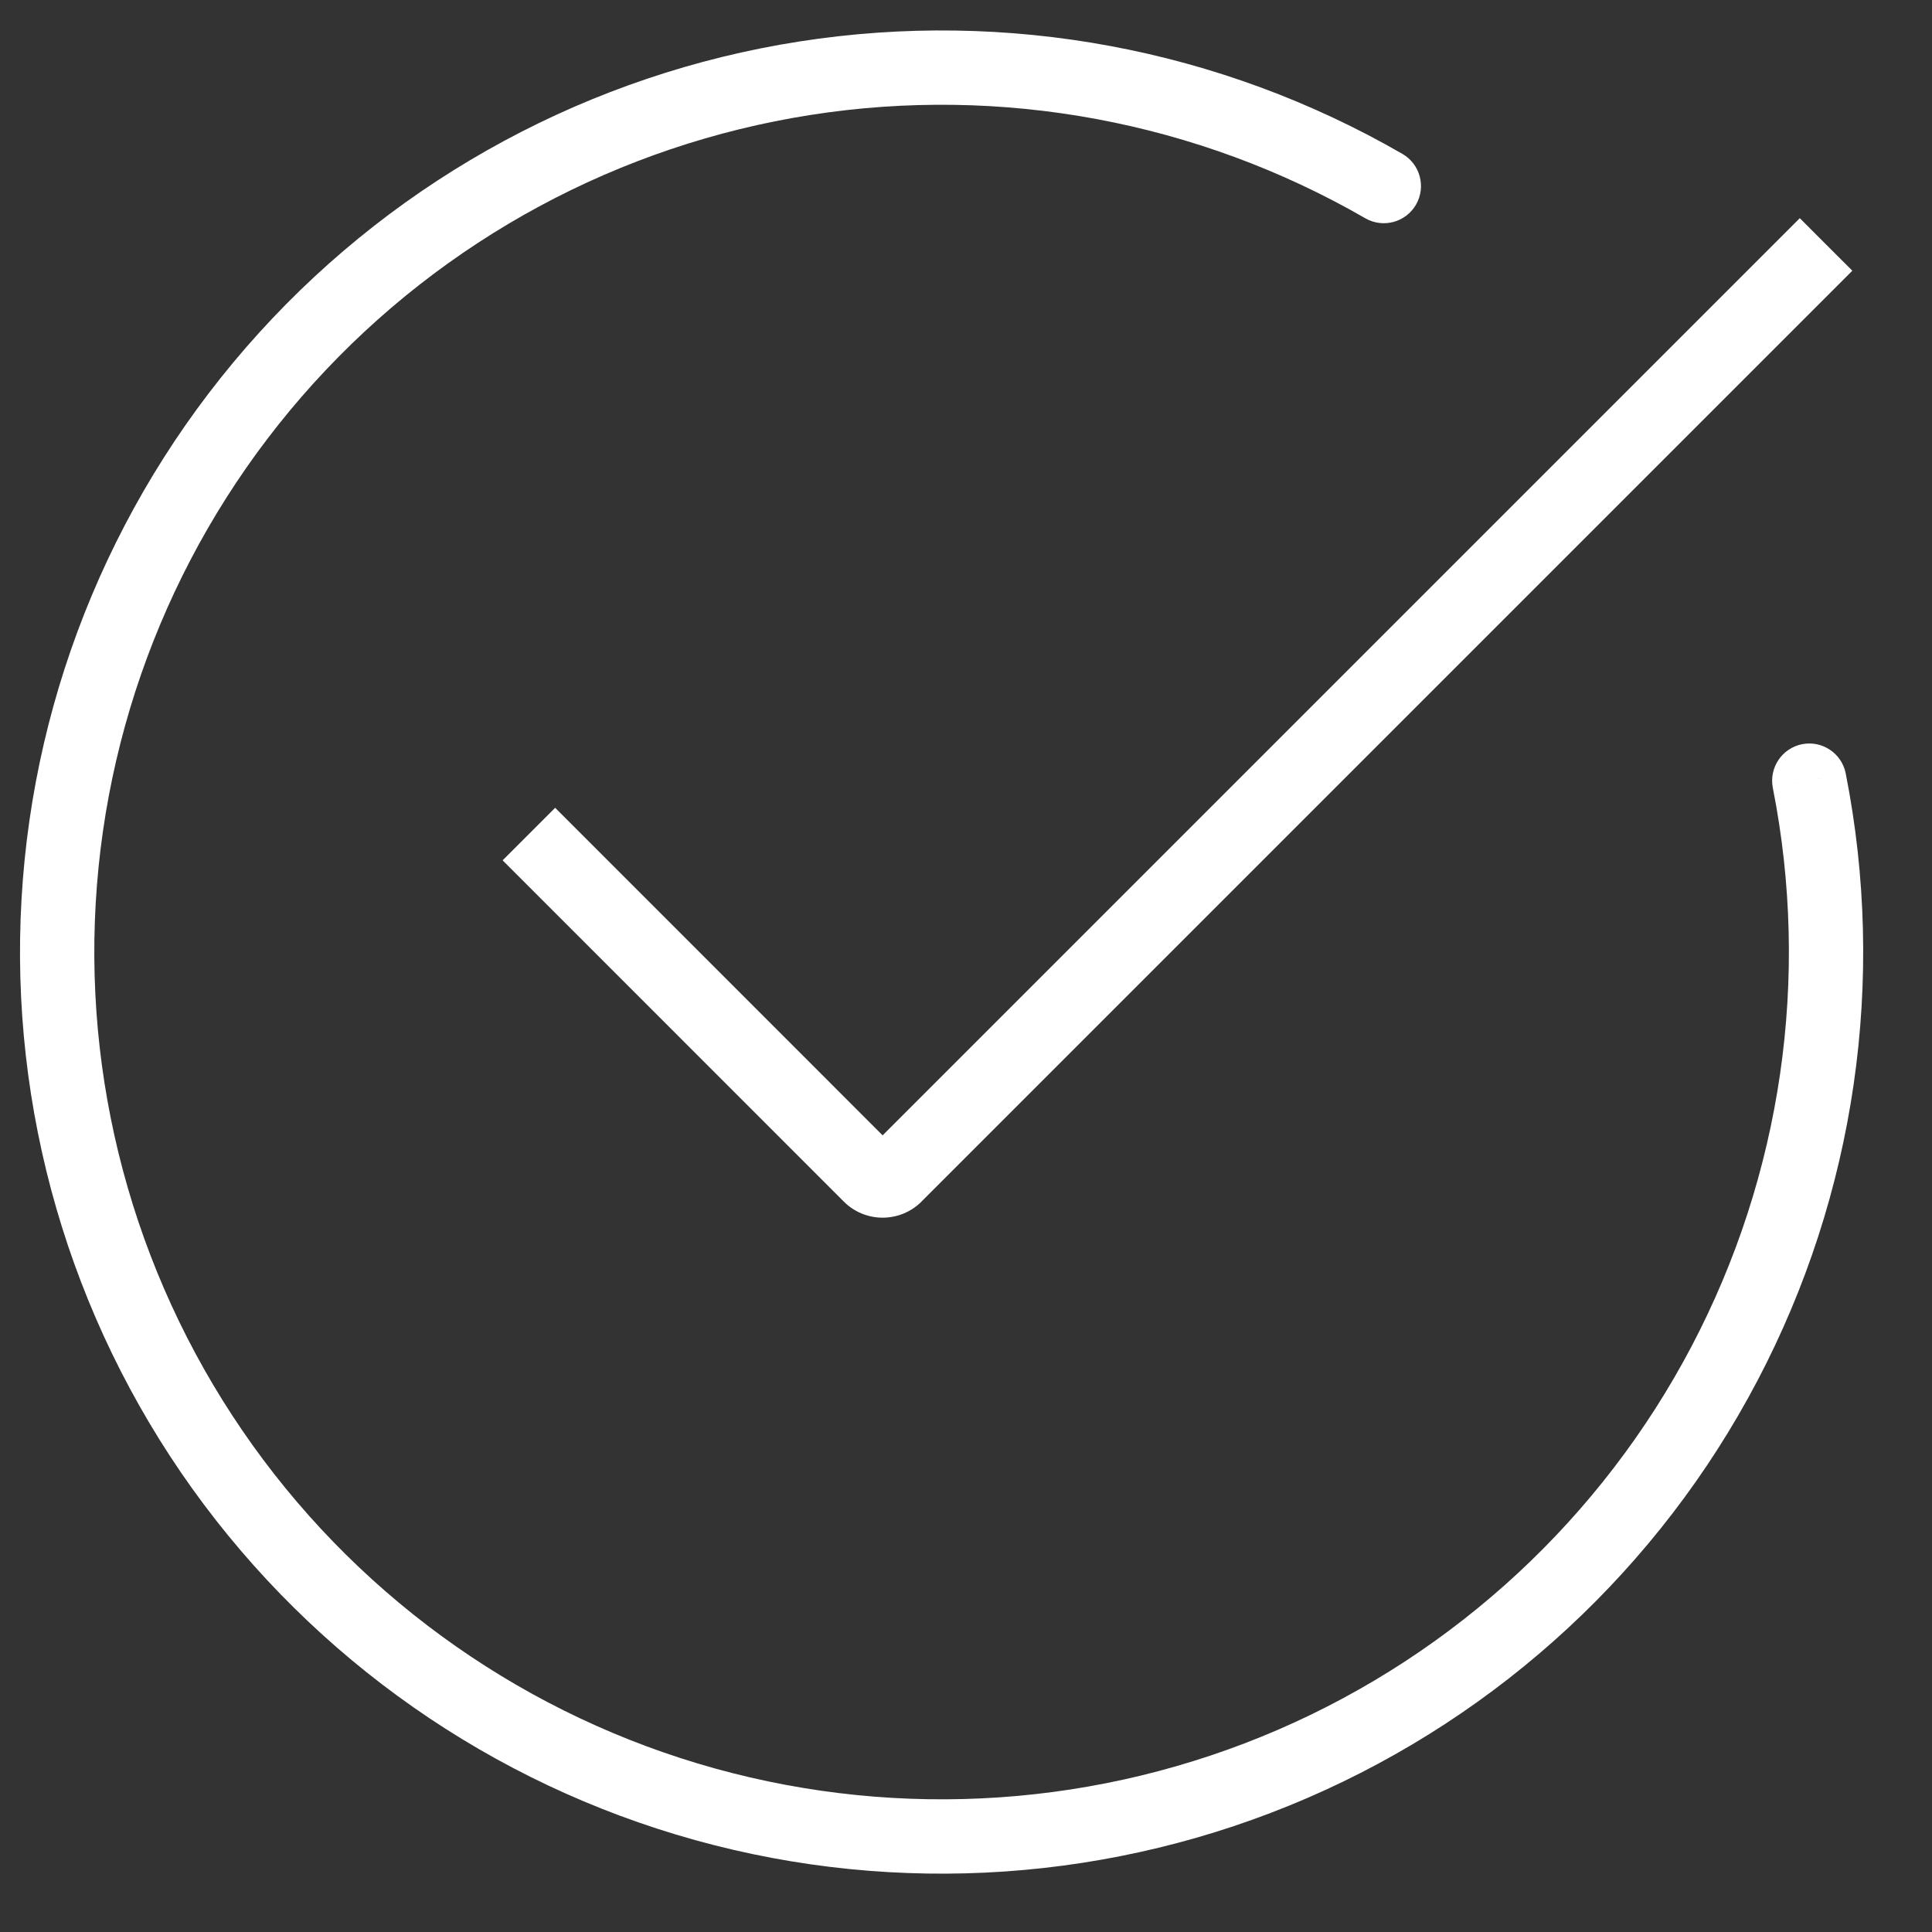 <?xml version="1.0" encoding="UTF-8"?> <svg xmlns="http://www.w3.org/2000/svg" width="26" height="26" viewBox="0 0 26 26" fill="none"><rect x="0" y="0" width="26" height="26" fill="#333333" stroke="none"/><path d="M11.71 15.818L11.356 16.171L11.357 16.172L11.71 15.818ZM12.046 15.818L12.4 16.172L12.4 16.171L12.046 15.818ZM24.839 10.409C24.786 10.138 24.523 9.962 24.252 10.015C23.981 10.069 23.805 10.332 23.858 10.603L24.839 10.409ZM18.373 2.937C18.612 3.075 18.918 2.993 19.056 2.754C19.194 2.515 19.112 2.209 18.873 2.071L18.373 2.937ZM7.117 11.225L6.764 11.578L11.356 16.171L11.71 15.818L12.063 15.464L7.471 10.871L7.117 11.225ZM11.71 15.818L11.357 16.172C11.495 16.31 11.683 16.387 11.878 16.387V15.887V15.387C11.948 15.387 12.014 15.415 12.063 15.464L11.71 15.818ZM11.878 15.887V16.387C12.074 16.387 12.261 16.31 12.4 16.172L12.046 15.818L11.693 15.464C11.742 15.415 11.809 15.387 11.878 15.387V15.887ZM12.046 15.818L12.4 16.171L24.928 3.643L24.574 3.29L24.221 2.936L11.693 15.464L12.046 15.818ZM24.349 10.506L23.858 10.603C24.363 13.159 23.977 15.811 22.765 18.117L23.208 18.349L23.65 18.582C24.969 16.073 25.388 13.189 24.839 10.409L24.349 10.506ZM23.208 18.349L22.765 18.117C21.553 20.423 19.588 22.245 17.197 23.279L17.395 23.738L17.593 24.197C20.195 23.072 22.332 21.091 23.65 18.582L23.208 18.349ZM17.395 23.738L17.197 23.279C14.805 24.312 12.132 24.496 9.621 23.799L9.488 24.281L9.354 24.763C12.084 25.521 14.992 25.321 17.593 24.197L17.395 23.738ZM9.488 24.281L9.621 23.799C7.111 23.102 4.915 21.567 3.399 19.448L2.992 19.739L2.585 20.03C4.235 22.334 6.623 24.005 9.354 24.763L9.488 24.281ZM2.992 19.739L3.399 19.448C1.883 17.329 1.138 14.755 1.288 12.154L0.789 12.125L0.29 12.096C0.126 14.925 0.936 17.725 2.585 20.03L2.992 19.739ZM0.789 12.125L1.288 12.154C1.438 9.553 2.475 7.082 4.225 5.152L3.855 4.816L3.485 4.48C1.581 6.579 0.453 9.267 0.29 12.096L0.789 12.125ZM3.855 4.816L4.225 5.152C5.976 3.222 8.334 1.95 10.908 1.547L10.831 1.053L10.753 0.559C7.954 0.997 5.388 2.381 3.485 4.48L3.855 4.816ZM10.831 1.053L10.908 1.547C13.482 1.144 16.116 1.635 18.373 2.937L18.623 2.504L18.873 2.071C16.419 0.654 13.553 0.121 10.753 0.559L10.831 1.053Z" fill="white"></path></svg> 
